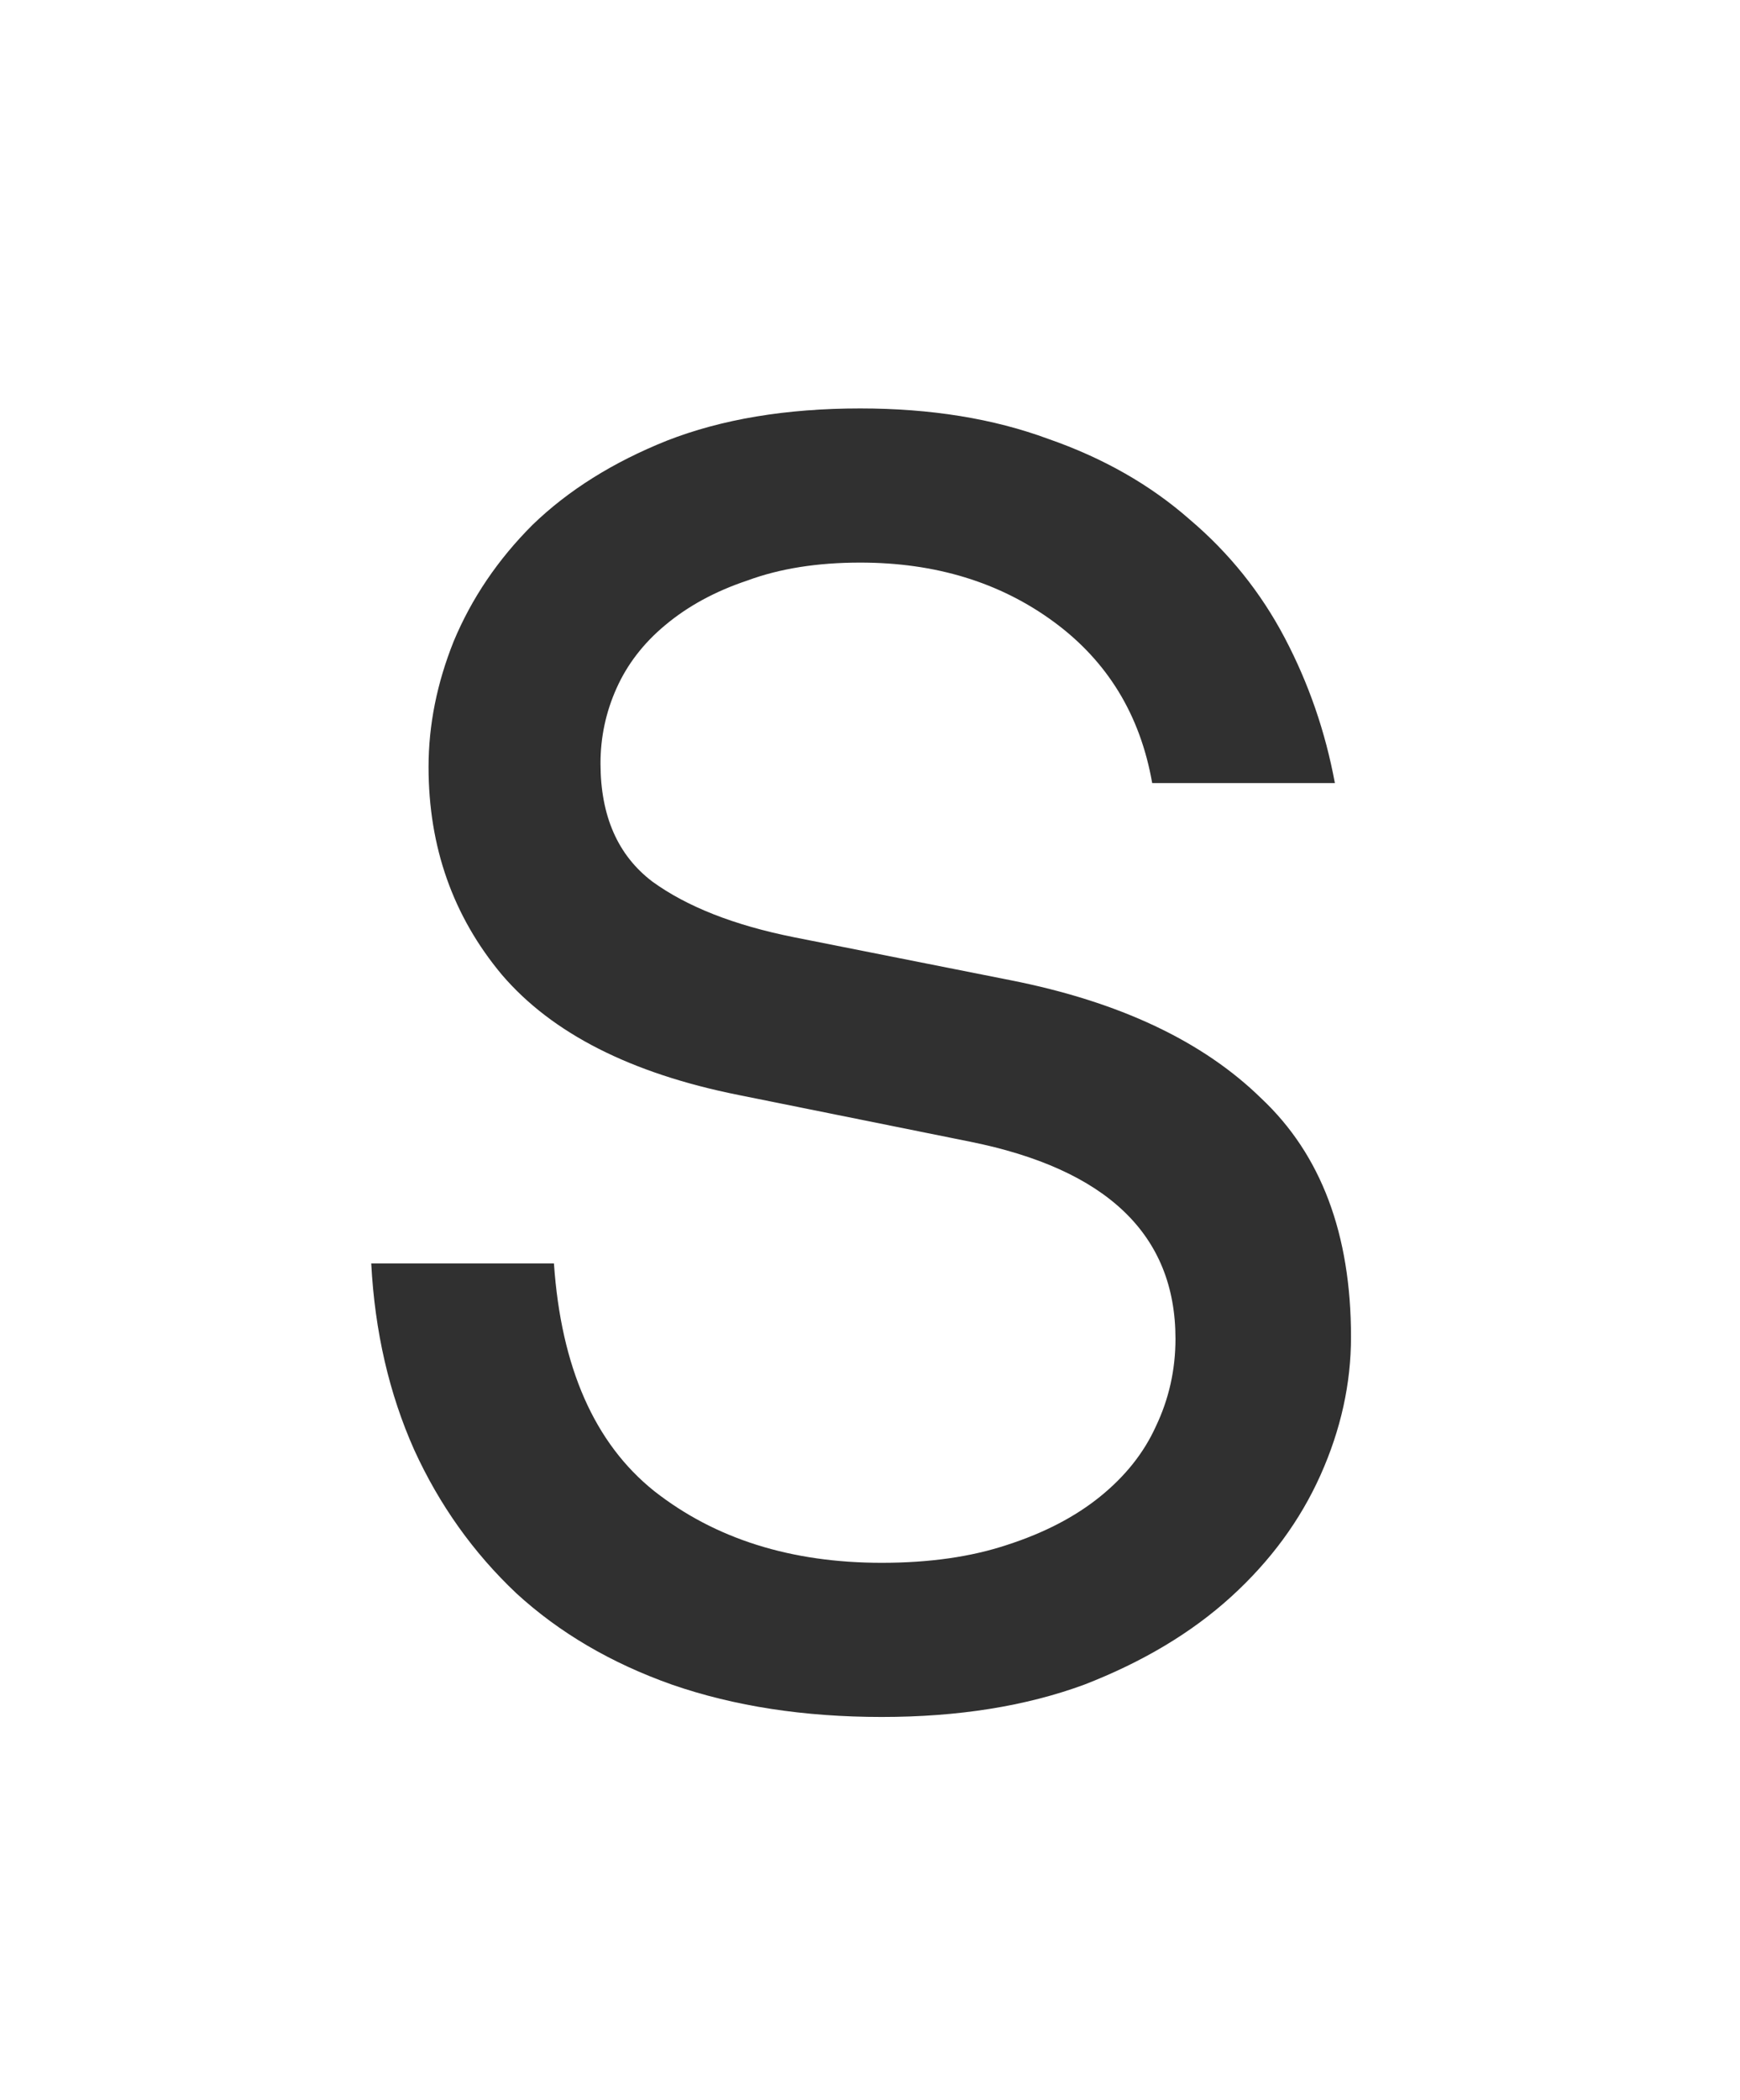 <svg width="34" height="41" viewBox="0 0 34 41" fill="none" xmlns="http://www.w3.org/2000/svg">
<g clip-path="url(#clip0_3028_4811)">
<path d="M17.229 33.525C15.713 33.525 14.348 33.315 13.134 32.895C11.944 32.475 10.929 31.88 10.089 31.11C9.249 30.317 8.584 29.383 8.094 28.31C7.604 27.213 7.324 26 7.254 24.67H10.824C10.964 26.7 11.617 28.182 12.784 29.115C13.974 30.048 15.456 30.515 17.229 30.515C18.163 30.515 18.979 30.398 19.679 30.165C20.402 29.932 21.009 29.617 21.499 29.22C21.989 28.823 22.351 28.368 22.584 27.855C22.841 27.318 22.969 26.747 22.969 26.14C22.969 24.11 21.628 22.827 18.944 22.29L14.429 21.38C12.329 20.96 10.789 20.178 9.809 19.035C8.852 17.892 8.374 16.538 8.374 14.975C8.374 14.158 8.537 13.342 8.864 12.525C9.214 11.685 9.727 10.927 10.404 10.25C11.104 9.573 11.979 9.025 13.029 8.605C14.102 8.185 15.363 7.975 16.809 7.975C18.186 7.975 19.411 8.173 20.484 8.57C21.558 8.943 22.479 9.468 23.249 10.145C24.019 10.798 24.637 11.568 25.104 12.455C25.571 13.342 25.898 14.287 26.084 15.29H22.514C22.281 13.96 21.639 12.91 20.589 12.14C19.539 11.37 18.279 10.985 16.809 10.985C15.969 10.985 15.234 11.102 14.604 11.335C13.974 11.545 13.438 11.837 12.994 12.21C12.574 12.56 12.259 12.968 12.049 13.435C11.839 13.902 11.734 14.392 11.734 14.905C11.734 15.932 12.072 16.702 12.749 17.215C13.426 17.705 14.348 18.067 15.514 18.3L19.749 19.14C21.872 19.56 23.506 20.33 24.649 21.45C25.816 22.547 26.399 24.098 26.399 26.105C26.399 27.015 26.201 27.913 25.804 28.8C25.407 29.687 24.824 30.48 24.054 31.18C23.284 31.88 22.328 32.452 21.184 32.895C20.041 33.315 18.723 33.525 17.229 33.525Z" fill="#303030"/>
</g>
<defs>
<clipPath id="clip0_3028_4811">
<rect width="34" height="40" fill="white" transform="translate(0 0.5)"/>
</clipPath>
</defs>
</svg>
